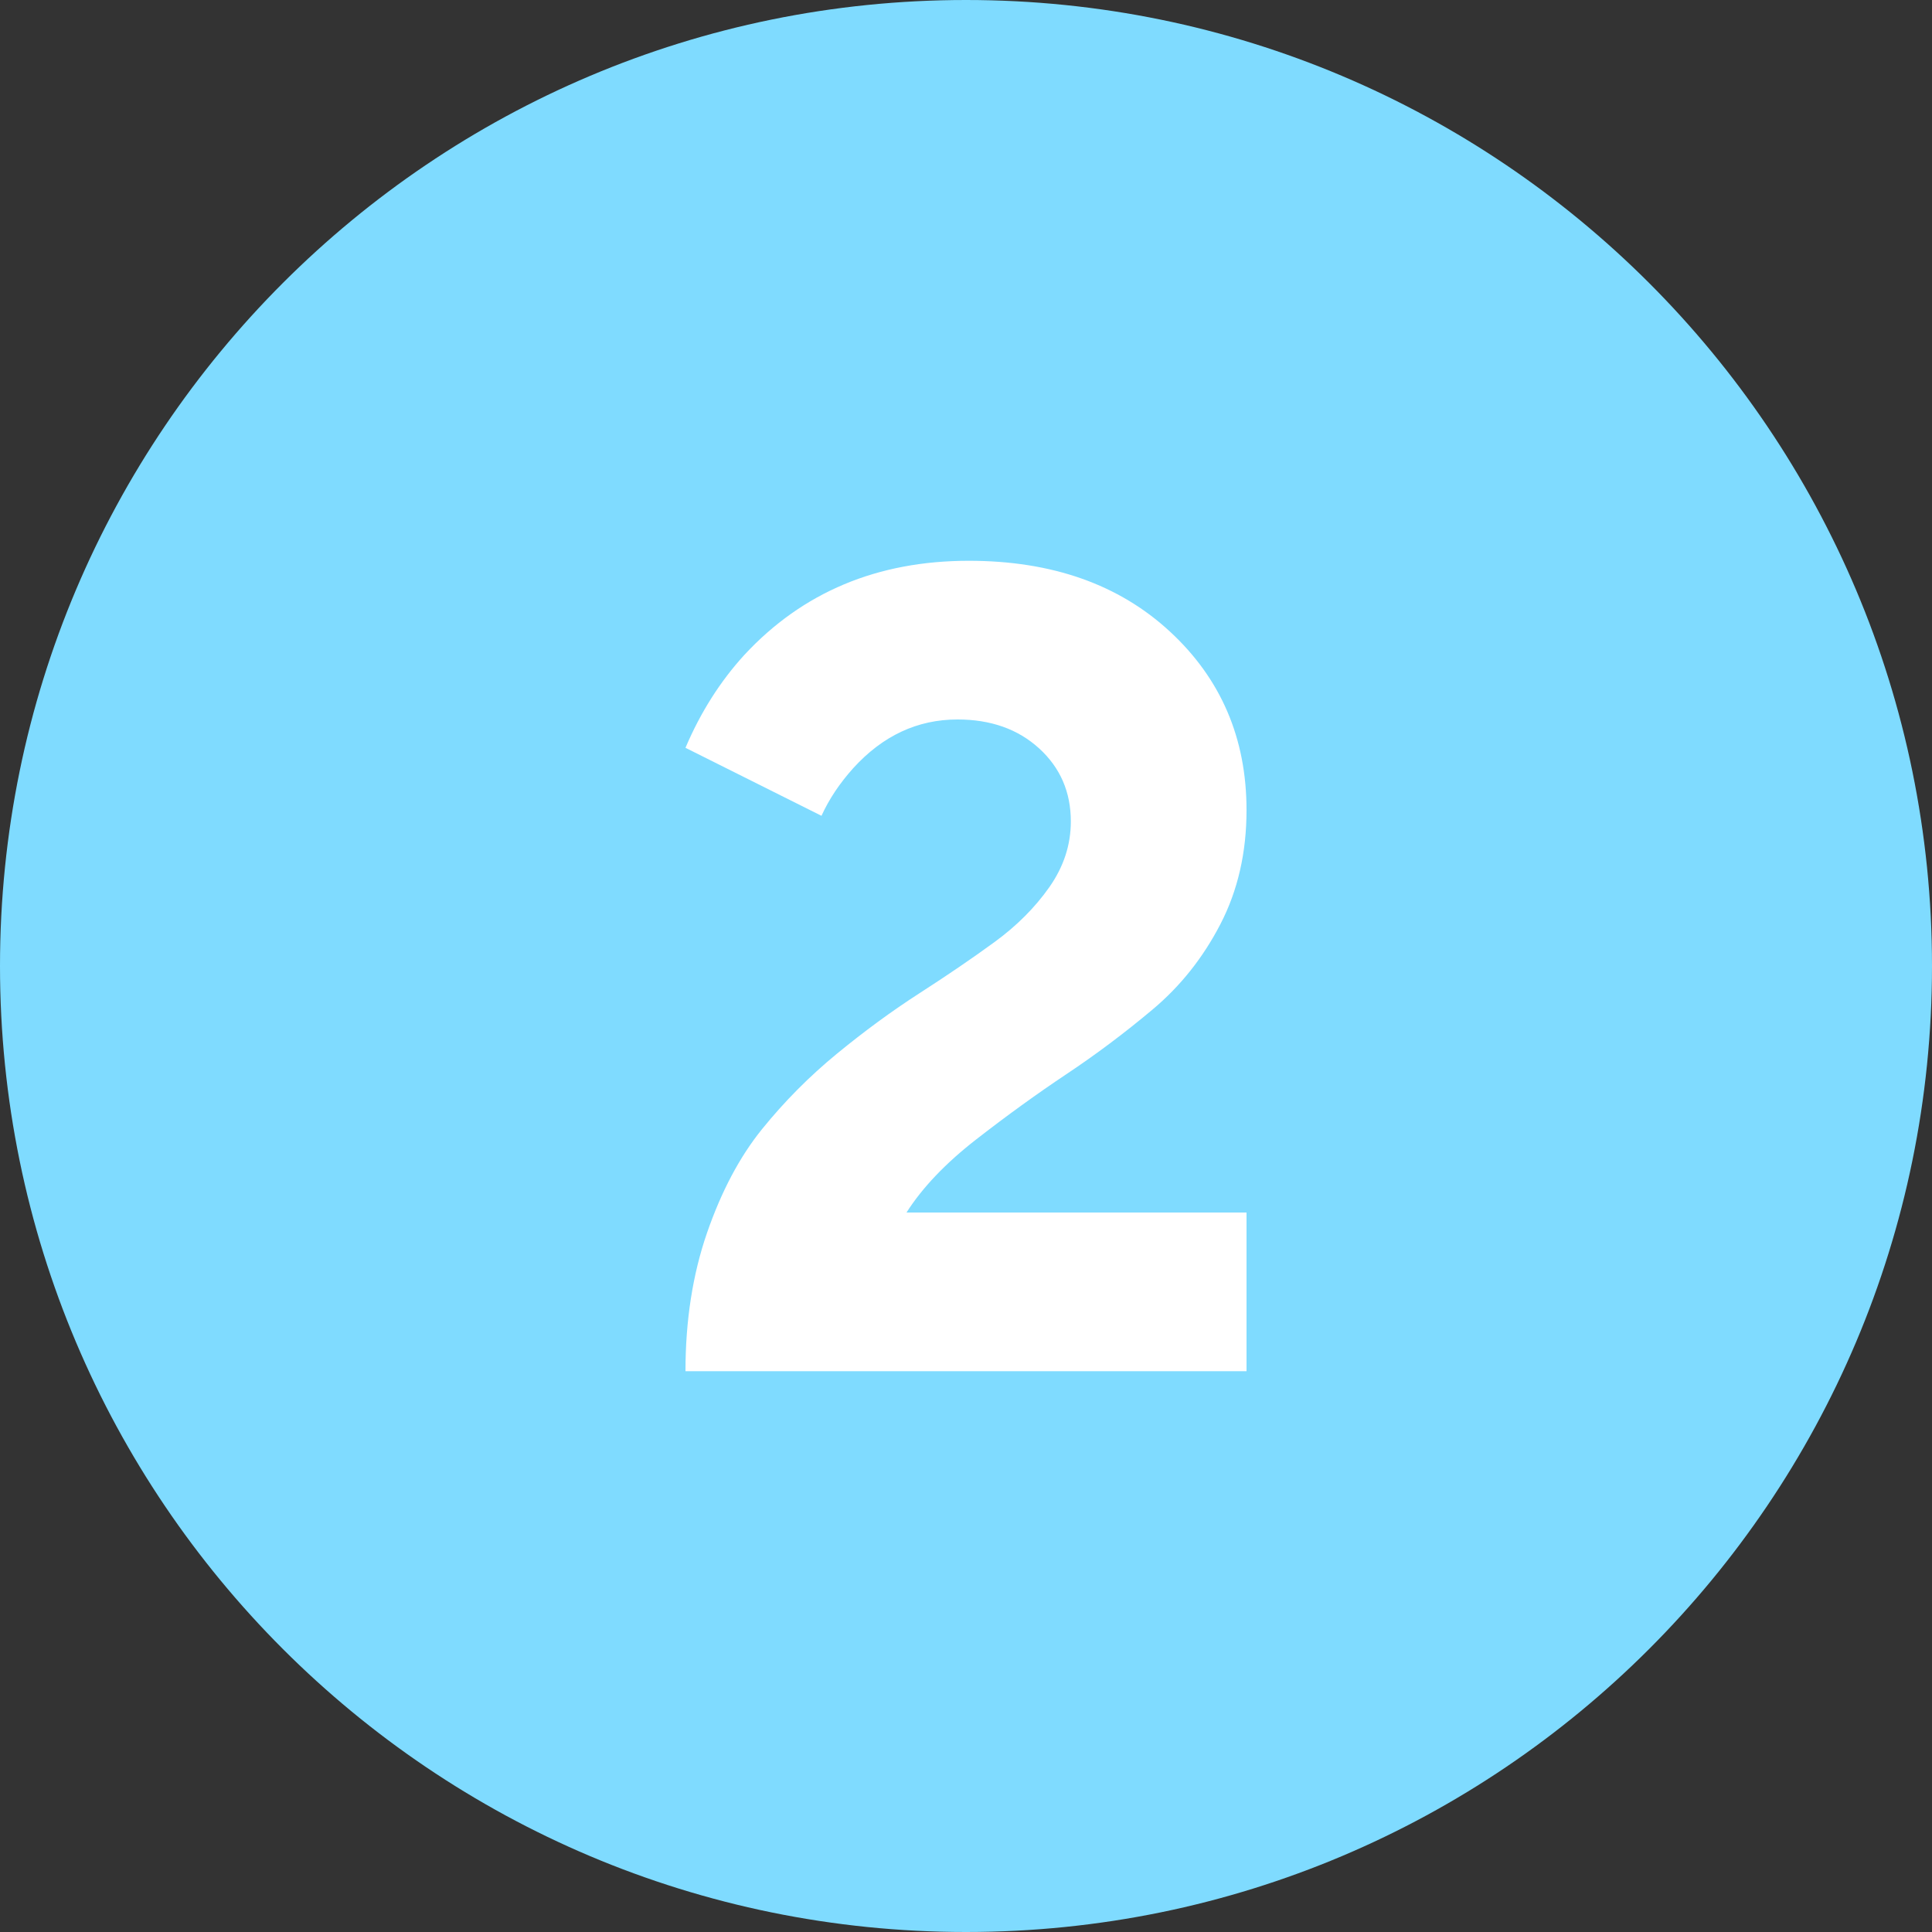 <?xml version="1.0" encoding="UTF-8"?> <svg xmlns="http://www.w3.org/2000/svg" xmlns:xlink="http://www.w3.org/1999/xlink" version="1.1" id="Layer_1" x="0px" y="0px" viewBox="0 0 50 50" style="enable-background:new 0 0 50 50;" xml:space="preserve"><rect x="0" y="0" width="50" height="50" fill="#333333" stroke="none"/> <style type="text/css"> .st0{fill:#7FDBFF;} .st1{fill:#FFFFFF;} </style> <g> <g> <path class="st0" d="M25,50c13.807,0,25-11.193,25-25S38.807,0,25,0S0,11.193,0,25S11.193,50,25,50"></path> </g> </g> <path class="st1" d="M25.264,29.488c0.792-0.616,1.569-1.178,2.332-1.687c0.763-0.508,1.506-1.065,2.229-1.672 c0.724-0.606,1.31-1.344,1.76-2.214c0.45-0.87,0.675-1.853,0.675-2.948c0-1.858-0.66-3.398-1.98-4.62 c-1.32-1.222-3.056-1.834-5.207-1.834c-2.366,0-4.302,0.812-5.808,2.435c-0.626,0.685-1.134,1.486-1.525,2.405l3.52,1.76 c0.195-0.43,0.469-0.84,0.821-1.232c0.763-0.84,1.662-1.261,2.699-1.261c0.86,0,1.564,0.249,2.112,0.748 c0.547,0.499,0.821,1.129,0.821,1.892c0,0.606-0.186,1.173-0.557,1.701c-0.372,0.528-0.846,1.003-1.423,1.423 c-0.577,0.421-1.222,0.861-1.936,1.32c-0.714,0.46-1.427,0.983-2.141,1.569c-0.714,0.587-1.359,1.237-1.936,1.951 c-0.577,0.714-1.051,1.609-1.423,2.684c-0.371,1.076-0.557,2.269-0.557,3.579h14.52V31.38h-8.8 C23.871,30.735,24.472,30.104,25.264,29.488"></path> </svg> 